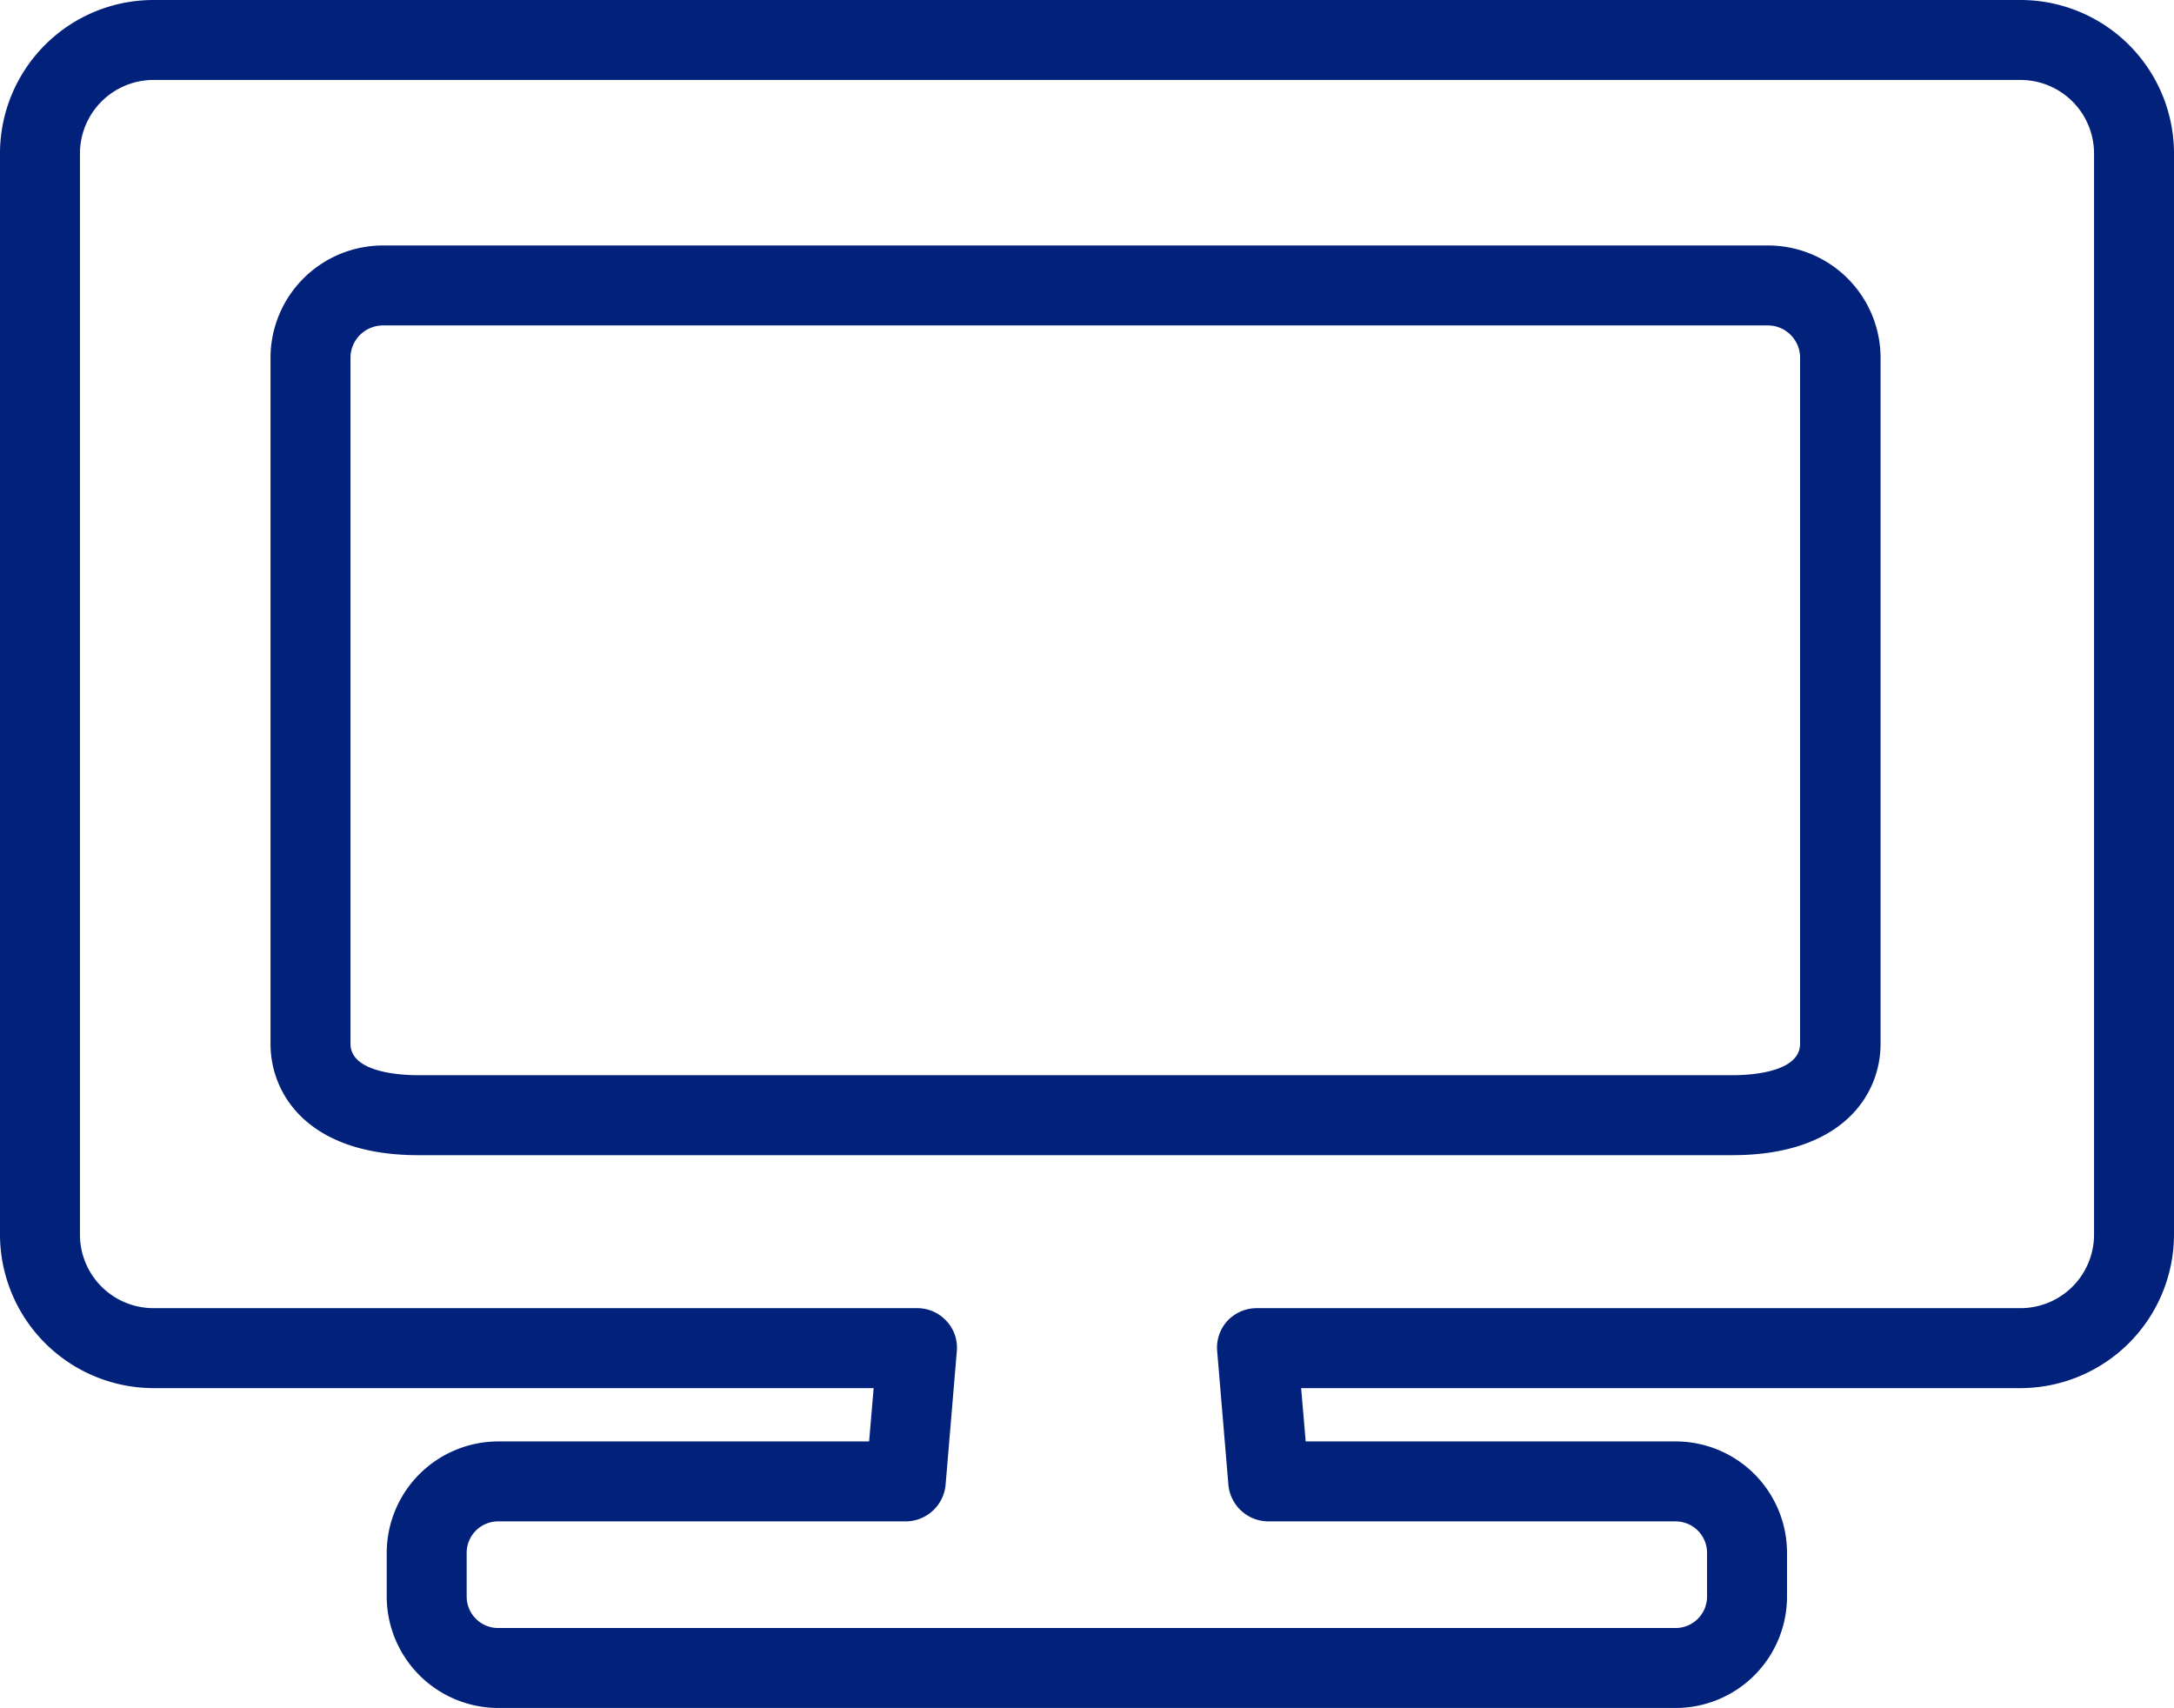 <svg xmlns="http://www.w3.org/2000/svg" width="81.57" height="64.08" viewBox="0 0 81.57 64.08"><g id="レイヤー_2" data-name="レイヤー 2"><g id="レイヤー_1-2" data-name="レイヤー 1"><path d="M62.87,64.08H18.7a4.19,4.19,0,0,1-4.19-4.18V58.26a4.19,4.19,0,0,1,4.19-4.18H32.61l.17-2h-27A5.77,5.77,0,0,1,0,46.32V5.75A5.76,5.76,0,0,1,5.75,0H75.82a5.76,5.76,0,0,1,5.75,5.75V46.32a5.77,5.77,0,0,1-5.75,5.76h-27l.17,2H62.87a4.18,4.18,0,0,1,4.18,4.18V59.9A4.18,4.18,0,0,1,62.87,64.08Zm-44.17-7a1.18,1.18,0,0,0-1.19,1.18V59.9a1.18,1.18,0,0,0,1.19,1.18H62.87a1.18,1.18,0,0,0,1.18-1.18V58.26a1.18,1.18,0,0,0-1.18-1.18H47.59a1.51,1.51,0,0,1-1.5-1.38l-.42-5a1.49,1.49,0,0,1,.38-1.14,1.51,1.51,0,0,1,1.11-.48H75.82a2.76,2.76,0,0,0,2.75-2.76V5.75A2.76,2.76,0,0,0,75.82,3H5.75A2.76,2.76,0,0,0,3,5.75V46.32a2.76,2.76,0,0,0,2.75,2.76H34.41a1.48,1.48,0,0,1,1.1.48,1.46,1.46,0,0,1,.39,1.14l-.42,5A1.51,1.51,0,0,1,34,57.08Z" style="fill:#01217b"/><path d="M65,43.34H15.69c-4.09,0-5.54-2.25-5.54-4.18V13.39a4.22,4.22,0,0,1,4.24-4.18H66.32a4.22,4.22,0,0,1,4.24,4.18V39.16C70.56,41.09,69.11,43.34,65,43.34ZM14.39,12.21a1.22,1.22,0,0,0-1.24,1.18V39.16c0,1.1,1.95,1.18,2.54,1.18H65c.6,0,2.54-.08,2.54-1.18V13.39a1.21,1.21,0,0,0-1.24-1.18Z" style="fill:#01217b"/></g></g></svg>